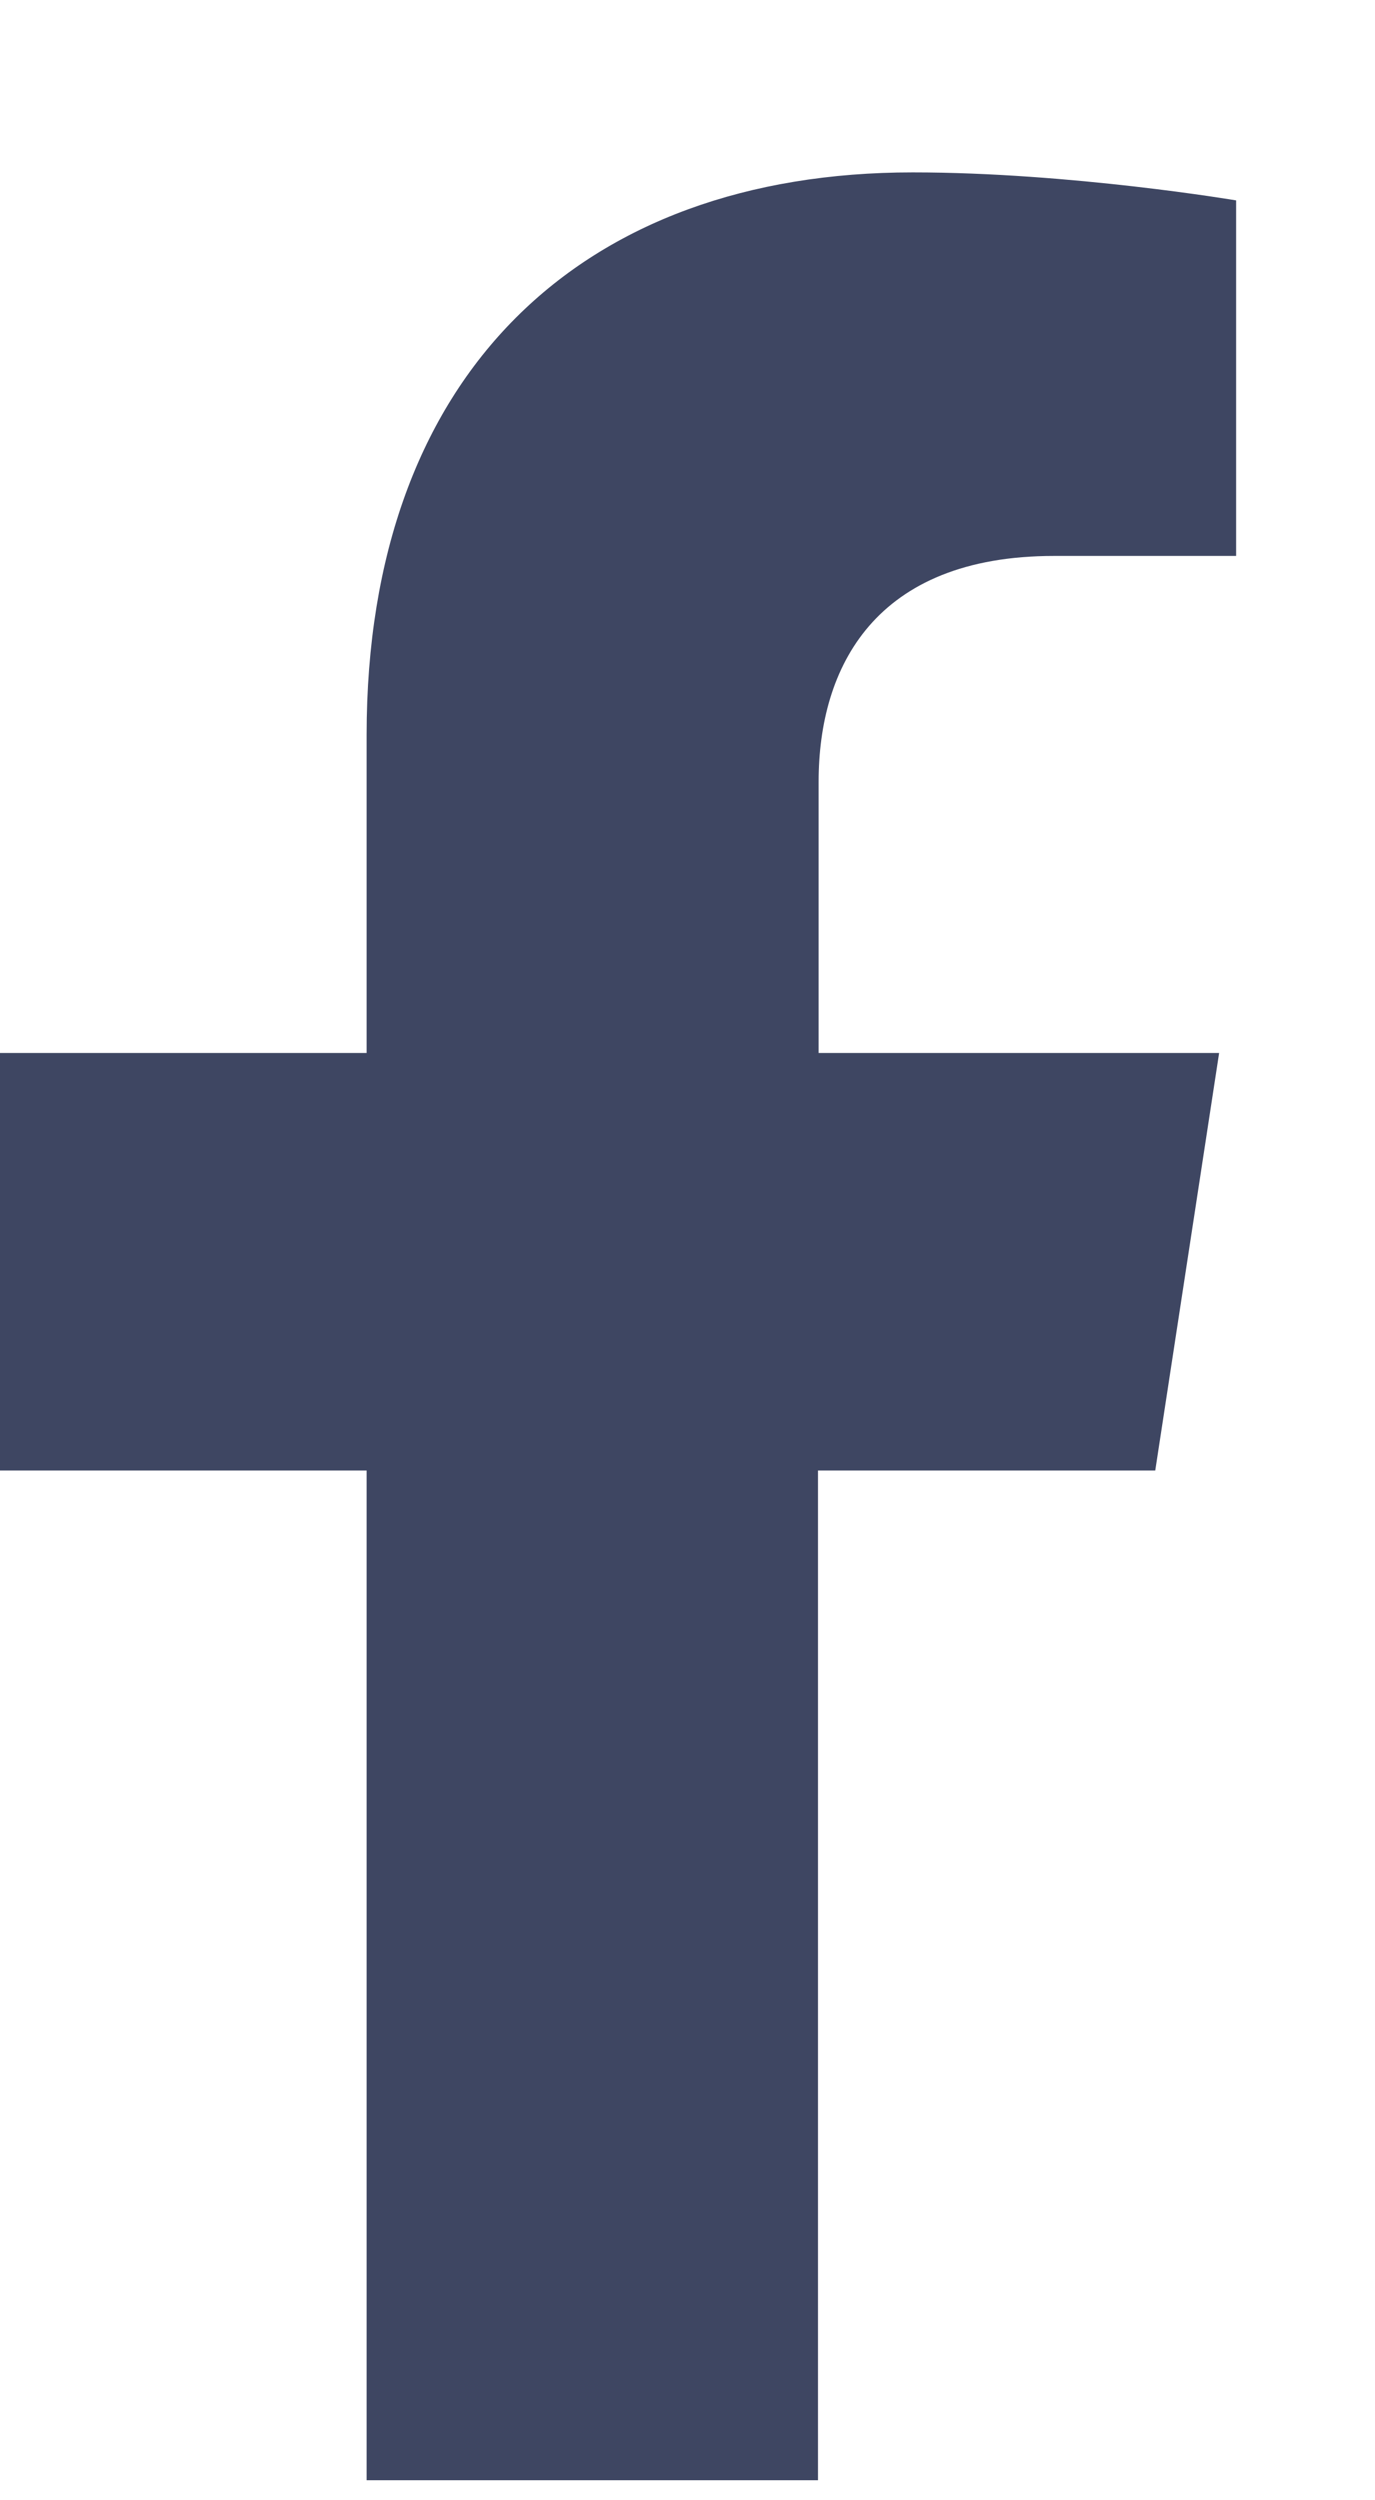 <svg width="11" height="20" viewBox="0 0 11 20" fill="none" xmlns="http://www.w3.org/2000/svg">
<path d="M9.242 11.763L9.753 8.423H6.549V6.253C6.549 5.339 6.998 4.447 8.433 4.447H9.889V1.603C9.889 1.603 8.563 1.379 7.301 1.379C4.66 1.379 2.933 2.981 2.933 5.877V8.423H0V11.763H2.933V19.84H6.544V11.763H9.237H9.242Z" fill="#3E4662"/>
</svg>
